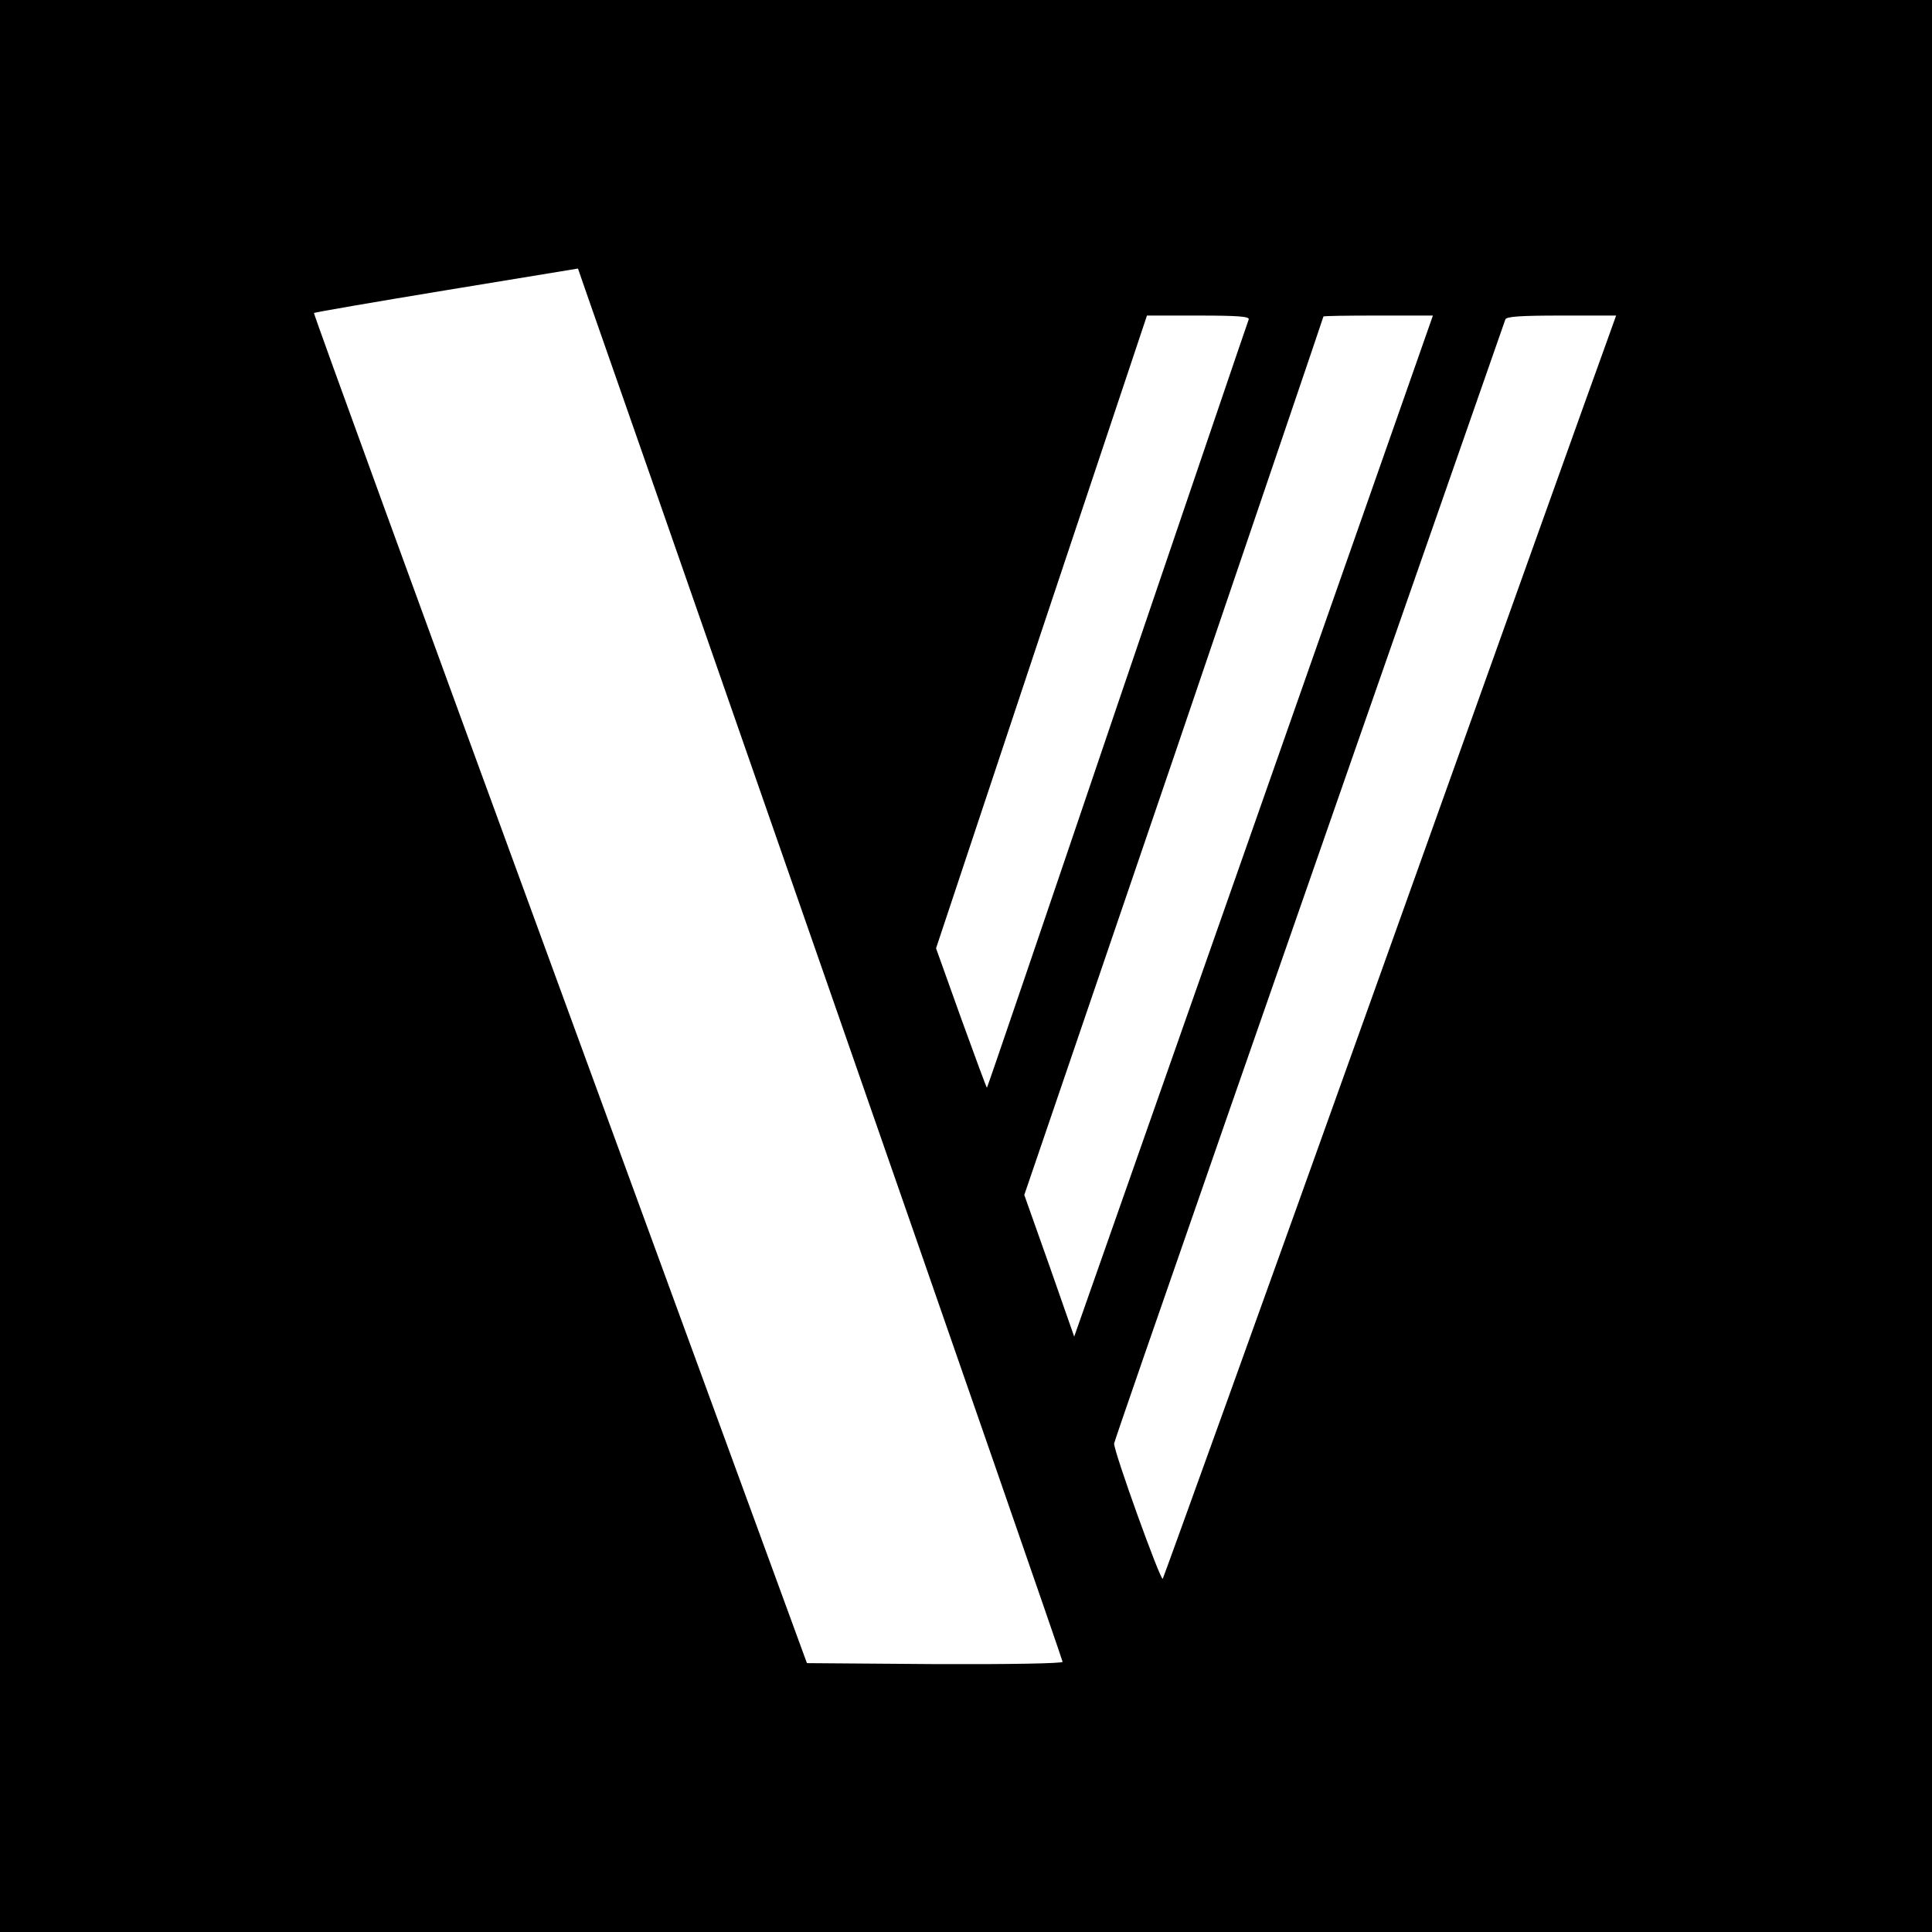 <?xml version="1.0" standalone="no"?>
<!DOCTYPE svg PUBLIC "-//W3C//DTD SVG 20010904//EN"
 "http://www.w3.org/TR/2001/REC-SVG-20010904/DTD/svg10.dtd">
<svg version="1.0" xmlns="http://www.w3.org/2000/svg"
 width="600pt" height="600pt" viewBox="0 0 600 600"
 preserveAspectRatio="xMidYMid meet">
<g transform="translate(0,600) scale(0.1,-0.1)"
fill="#000000" stroke="none">
<path d="M0 3000 l0 -3000 3000 0 3000 0 0 3000 0 3000 -3000 0 -3000 0 0
-3000z m2569 -54 c402 -1154 731 -2102 731 -2107 0 -5 -164 -8 -397 -7 l-397
3 -767 2095 c-422 1152 -766 2096 -764 2098 2 2 187 34 412 71 l408 67 21 -61
c12 -33 351 -1004 753 -2159z m1309 2062 c-3 -7 -186 -546 -408 -1198 -221
-652 -403 -1186 -405 -1188 -1 -1 -37 96 -80 215 l-78 218 327 983 328 982
160 0 c124 0 159 -3 156 -12z m524 -125 c-27 -76 -277 -790 -557 -1586 l-509
-1448 -77 220 -78 220 465 1362 c255 750 464 1364 464 1366 0 2 76 3 170 3
l170 0 -48 -137z m584 45 c-19 -51 -334 -932 -701 -1958 -367 -1026 -671
-1868 -674 -1873 -7 -7 -152 395 -151 420 0 9 543 1568 1215 3491 3 9 47 12
174 12 l170 0 -33 -92z"/>
</g>
</svg>

